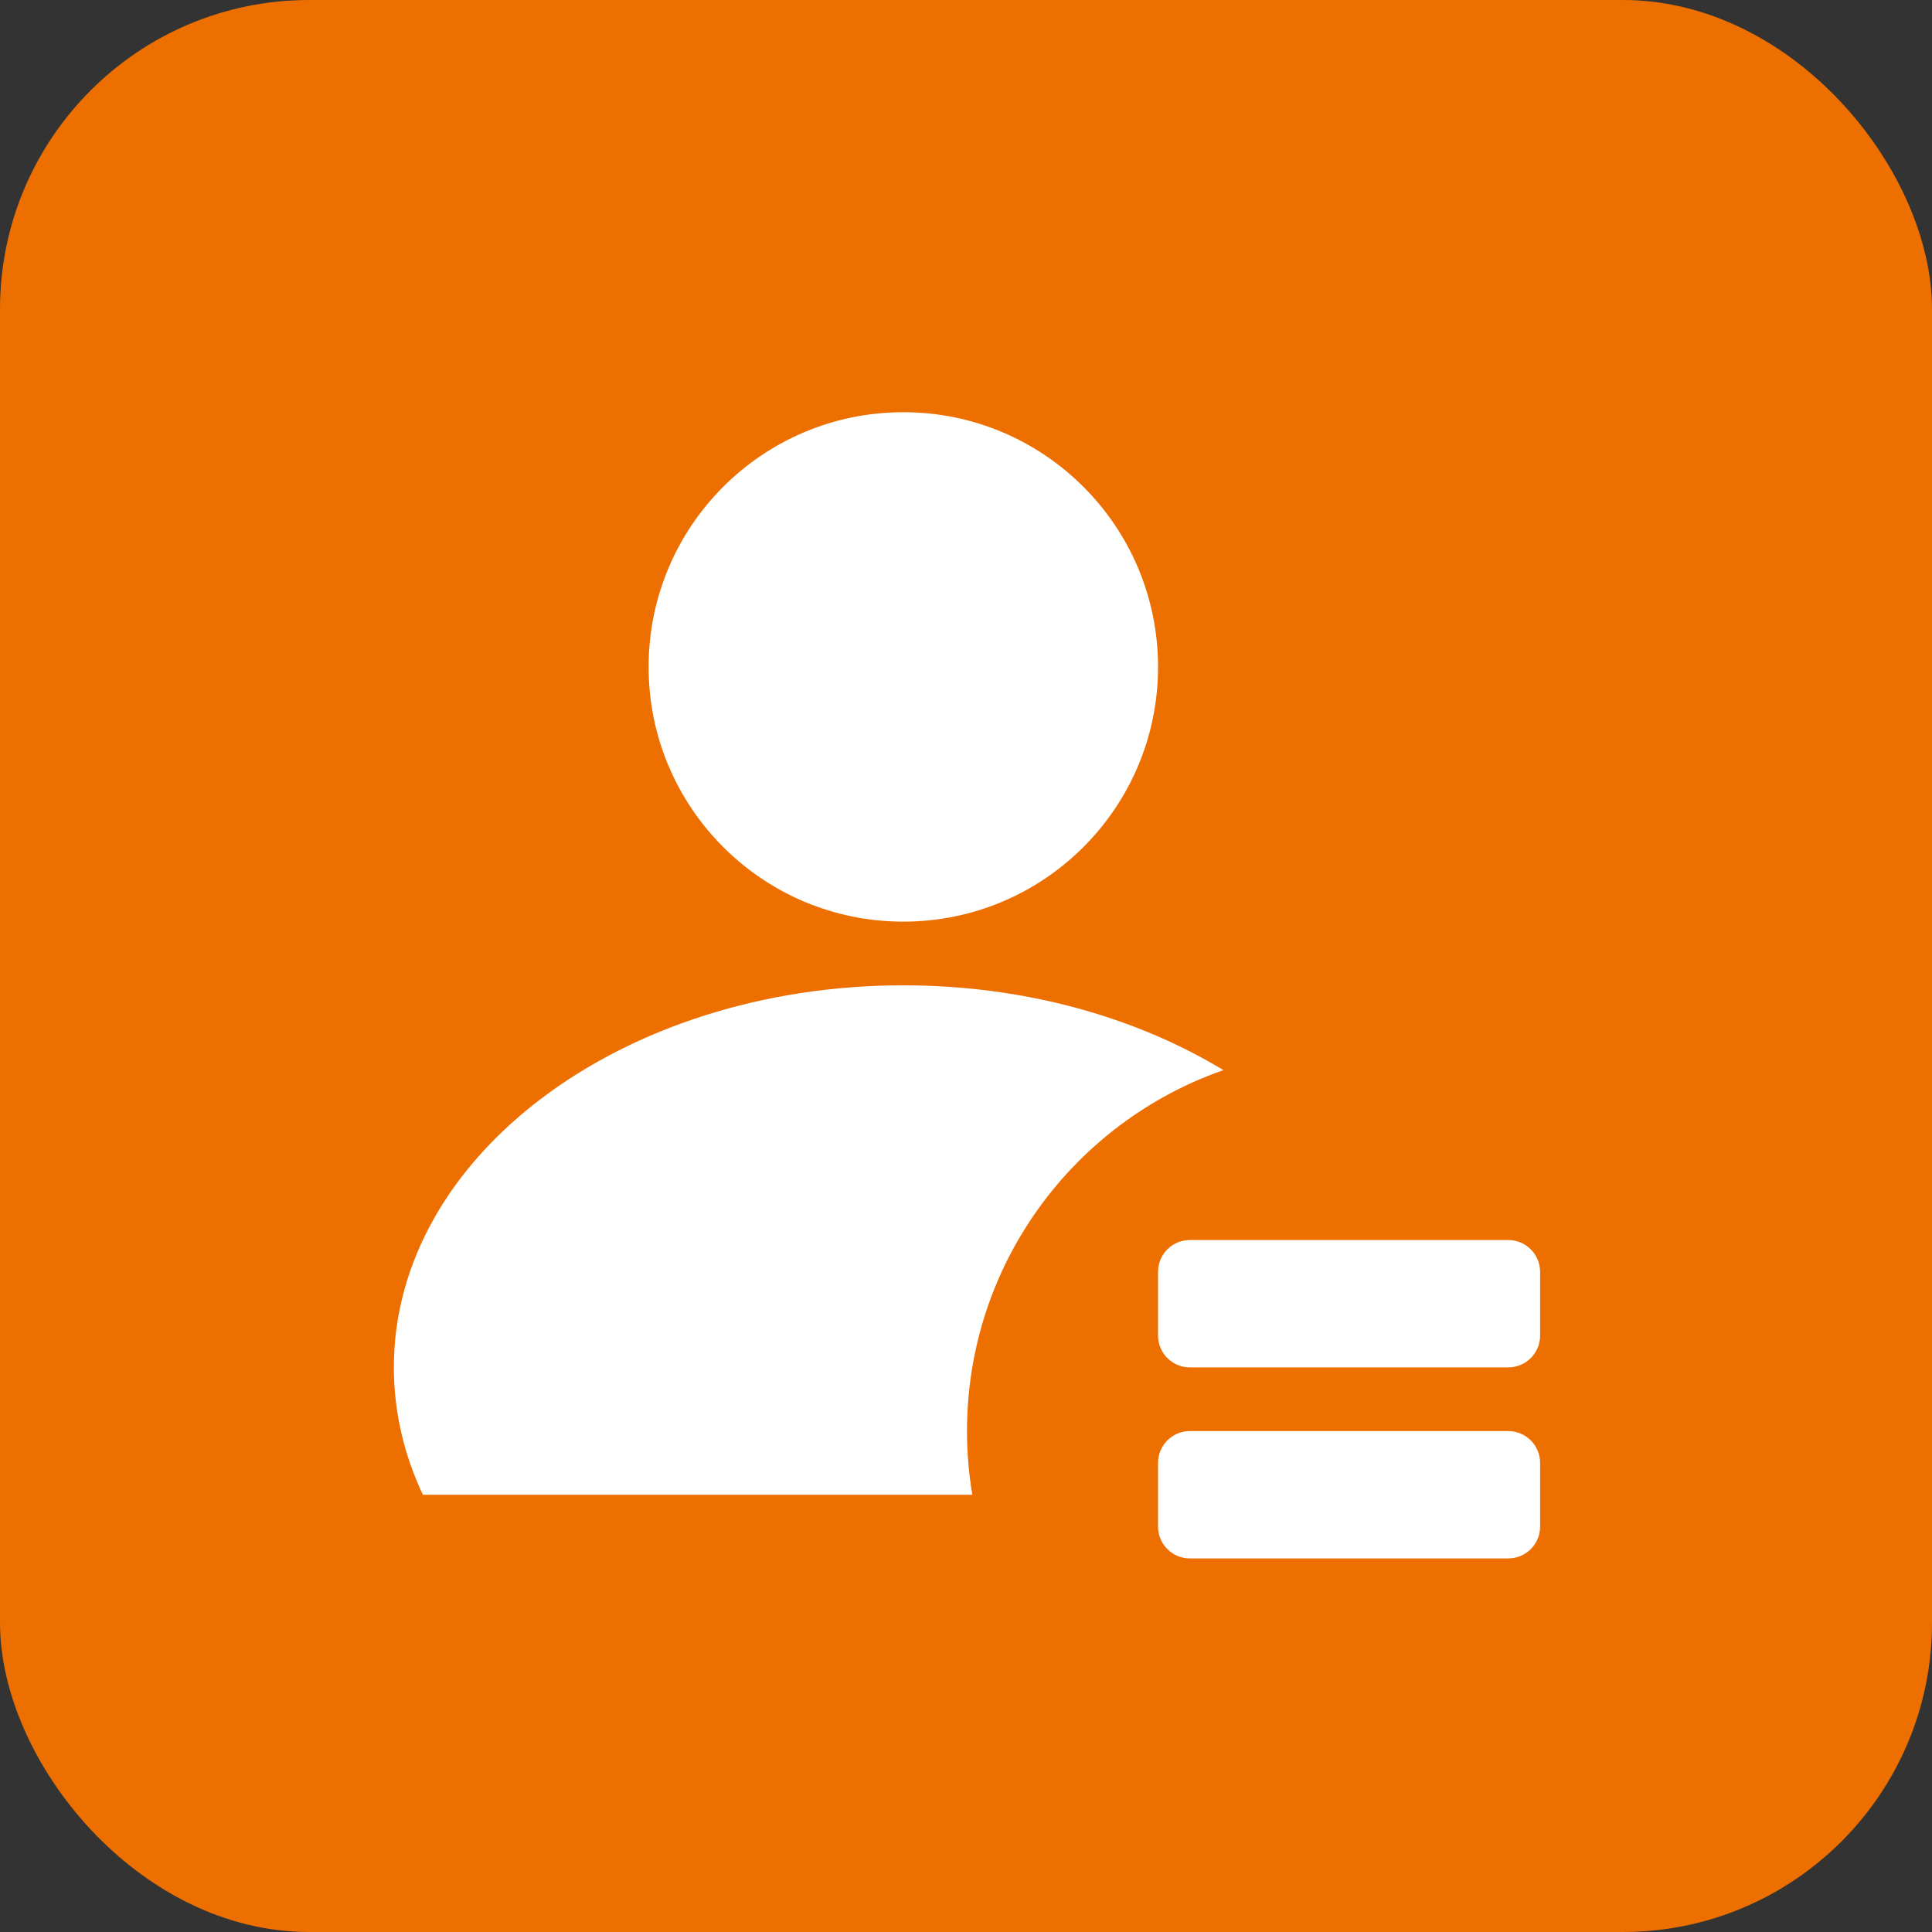 <svg width="50" height="50" viewBox="0 0 50 50" fill="none" xmlns="http://www.w3.org/2000/svg">
<rect x="0" y="0" width="50" height="50" fill="#333333" stroke="none"/>
<rect width="50" height="50" rx="8" fill="#ED6F00"/>
<path d="M23.378 23.852C27.018 23.852 29.97 20.901 29.97 17.26C29.97 13.619 27.018 10.668 23.378 10.668C19.737 10.668 16.786 13.619 16.786 17.26C16.786 20.901 19.737 23.852 23.378 23.852ZM31.662 27.695C29.398 26.323 26.516 25.5 23.378 25.5C16.096 25.5 10.193 29.927 10.193 35.388C10.193 36.544 10.458 37.653 10.944 38.684H25.163C25.073 38.148 25.026 37.598 25.026 37.036C25.026 32.715 27.799 29.041 31.662 27.695ZM39.034 32.092H30.794C30.338 32.092 29.97 32.461 29.97 32.916V34.564C29.97 35.019 30.338 35.388 30.794 35.388H39.033C39.489 35.388 39.858 35.019 39.858 34.564V32.916C39.858 32.461 39.489 32.092 39.034 32.092ZM39.034 37.036H30.794C30.338 37.036 29.97 37.405 29.97 37.86V39.508C29.97 39.963 30.338 40.332 30.794 40.332H39.033C39.489 40.332 39.858 39.963 39.858 39.508V37.86C39.858 37.405 39.489 37.036 39.034 37.036Z" fill="white"/>
</svg>
